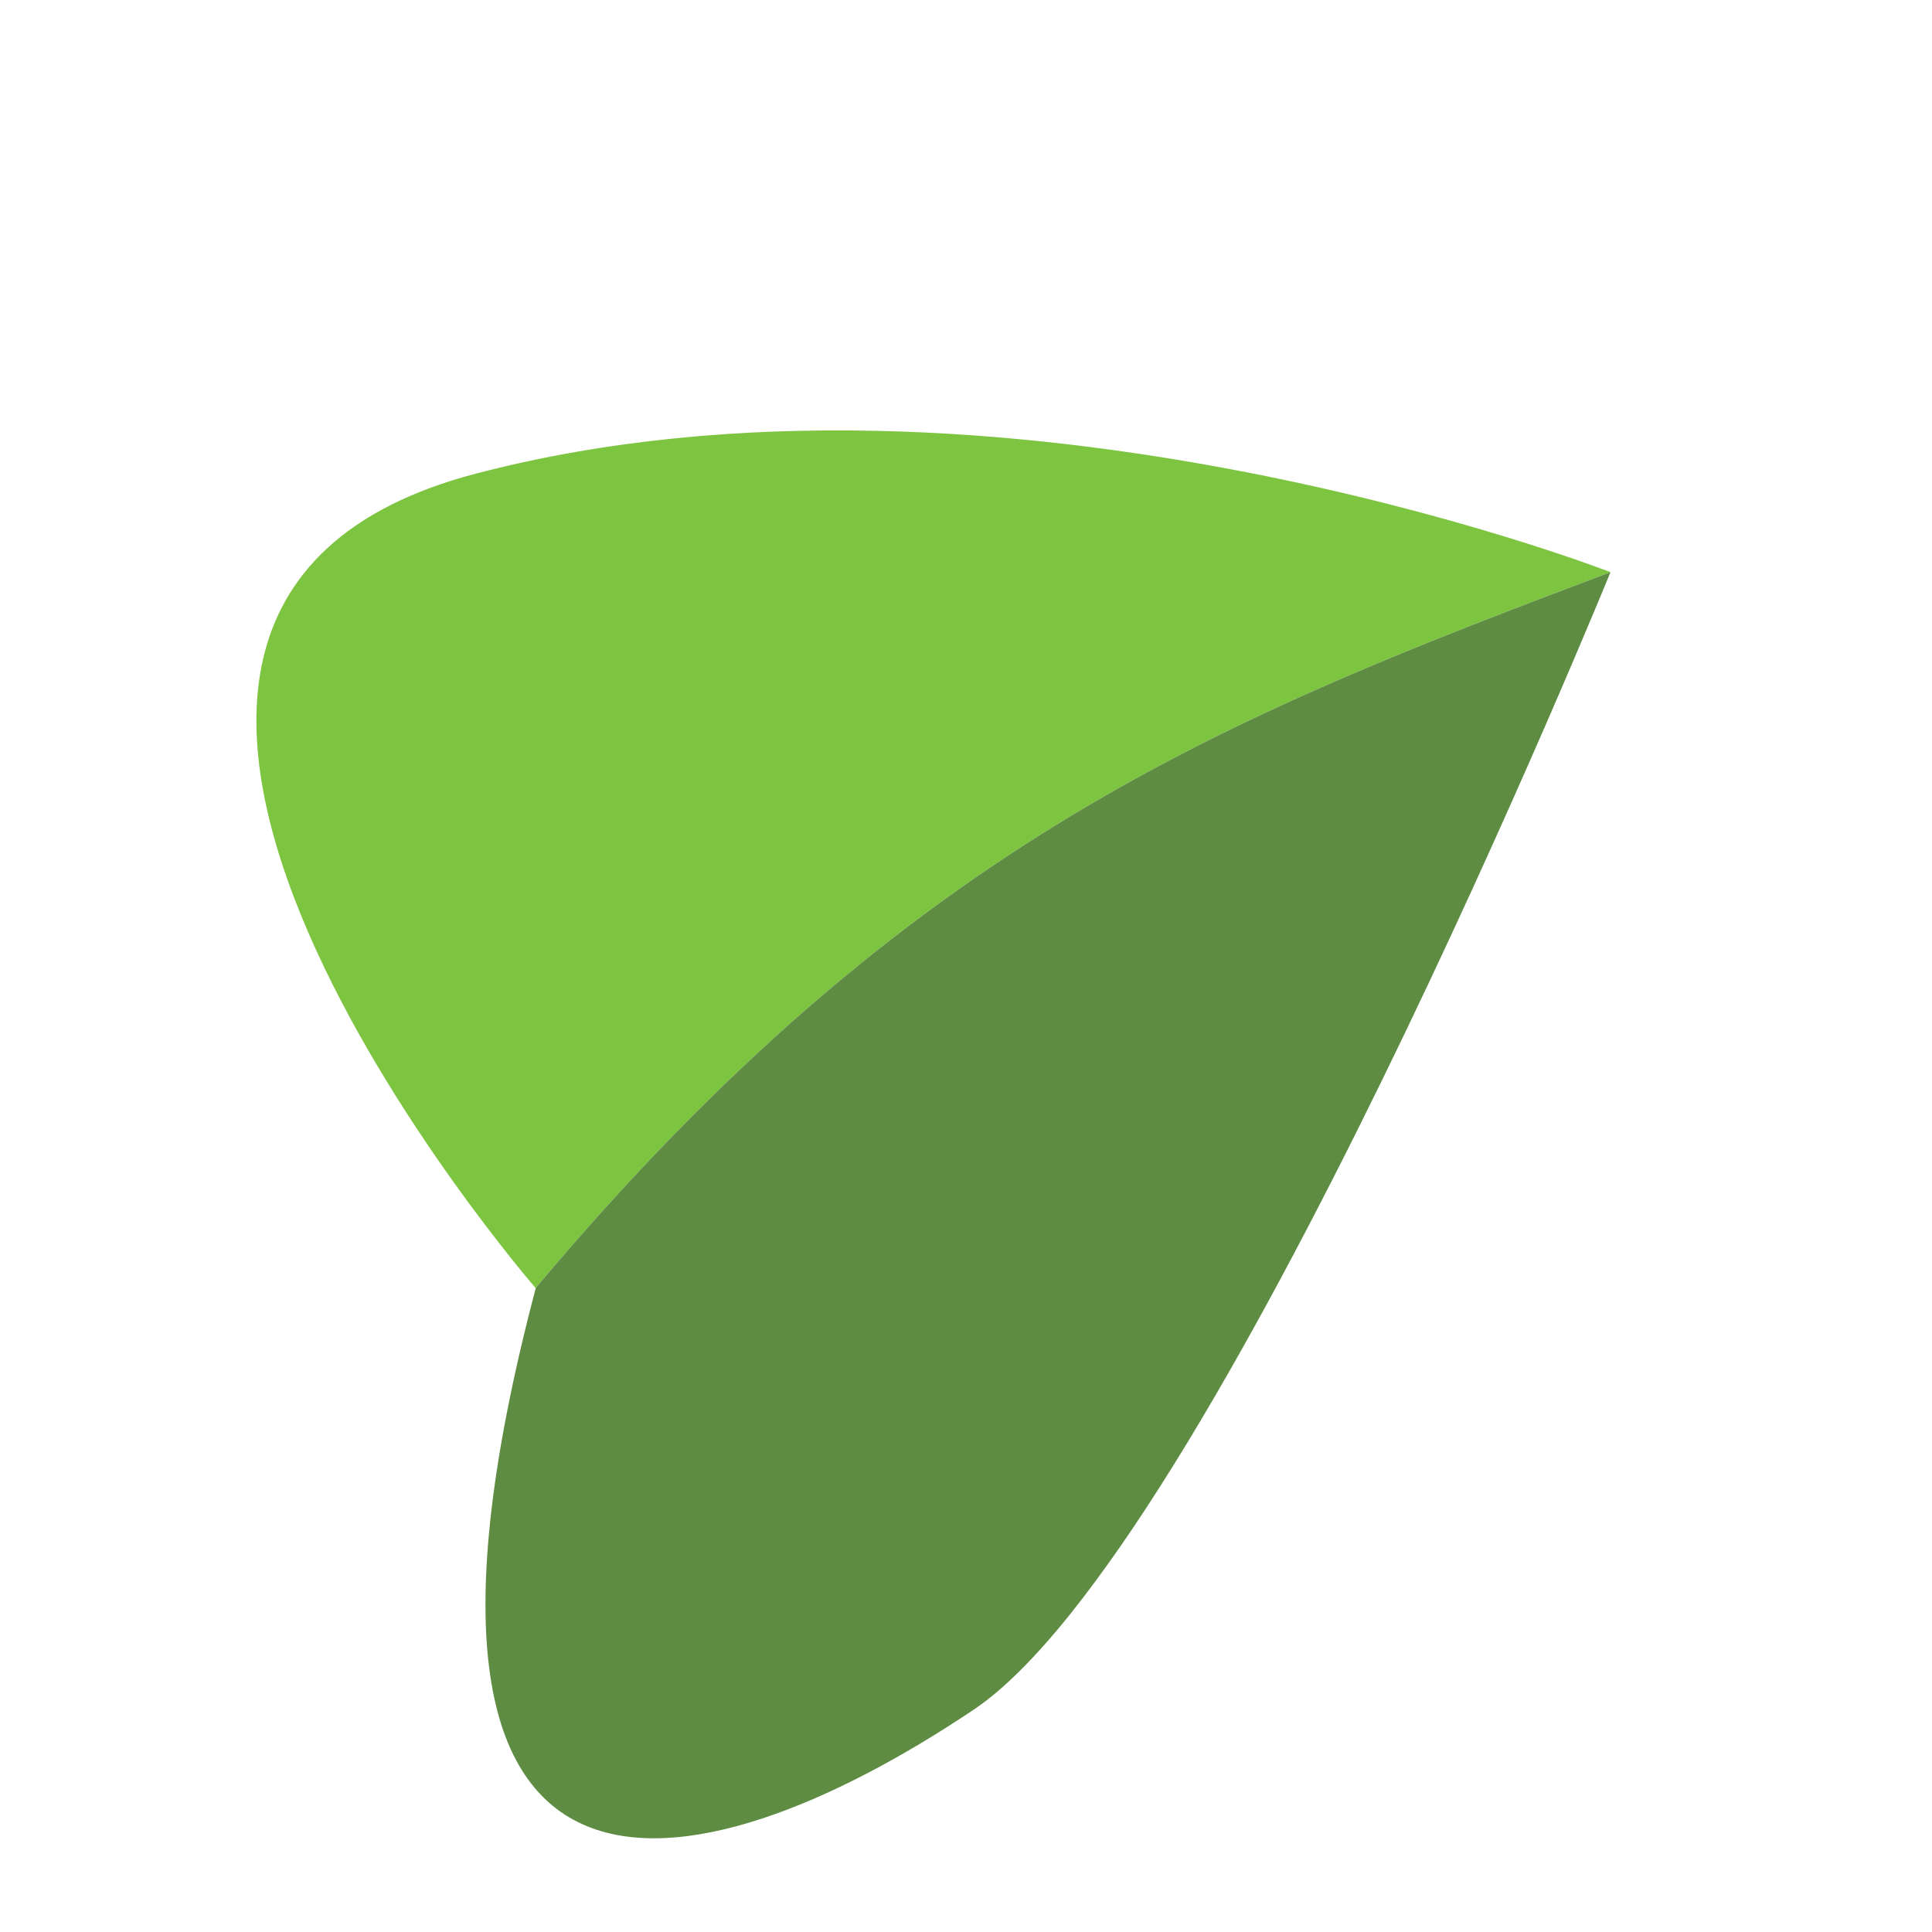 <svg width="92" height="92" viewBox="0 0 92 92" fill="none" xmlns="http://www.w3.org/2000/svg">
<path d="M22.669 22.551C47.766 15.986 76.689 27.245 76.689 27.245C58.498 34.112 43.424 39.972 25.506 61.337C25.506 61.337 -2.419 29.112 22.669 22.551Z" fill="#7DC441"/>
<path d="M25.506 61.337C43.424 39.972 58.498 34.111 76.689 27.245C76.689 27.245 57.762 73.763 46.367 81.412C33.022 90.36 16.972 93.701 25.51 61.346L25.506 61.337Z" fill="#5E8C43"/>
</svg>
